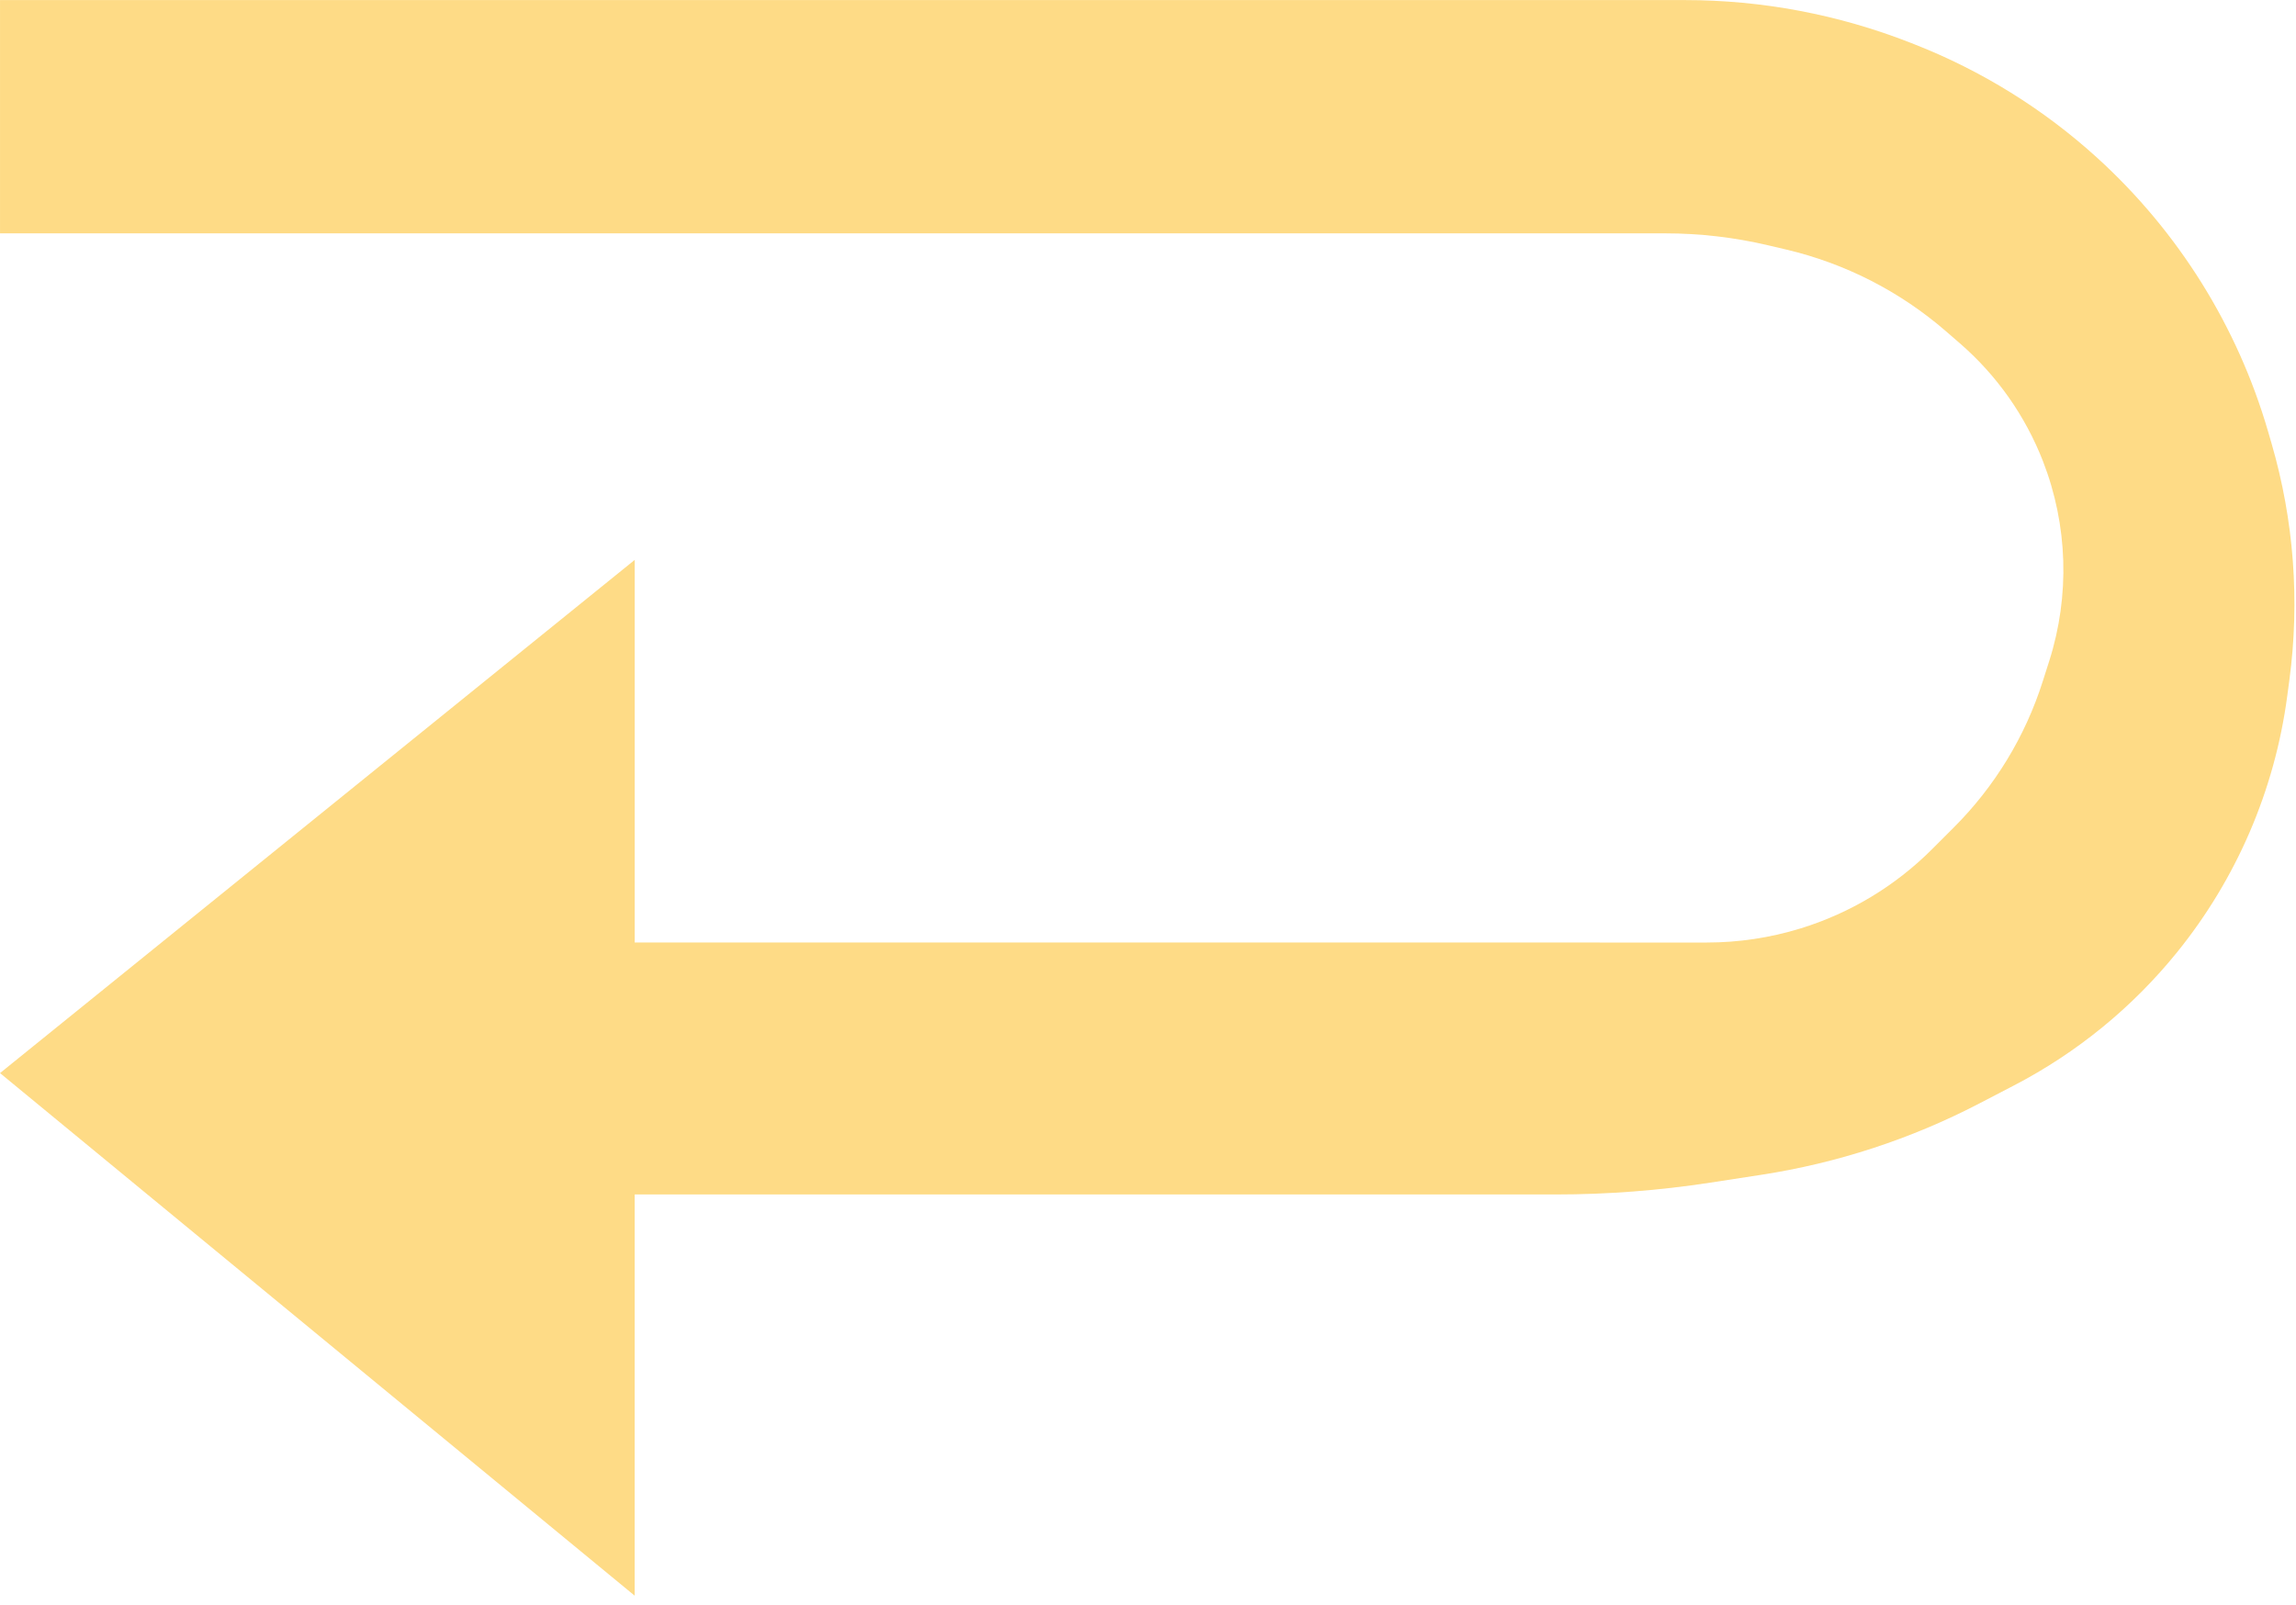 <?xml version="1.0" encoding="UTF-8"?> <svg xmlns="http://www.w3.org/2000/svg" width="123" height="86" viewBox="0 0 123 86" fill="none"> <path d="M0.001 0.004L0.001 12.504L89.206 12.504C91.065 12.504 92.917 12.719 94.726 13.145L95.688 13.371C98.851 14.116 101.786 15.617 104.242 17.745L104.994 18.397C106.97 20.11 108.498 22.279 109.446 24.716C110.777 28.139 110.895 31.913 109.782 35.413L109.43 36.518C108.492 39.466 106.86 42.147 104.672 44.334L103.497 45.509C101.53 47.476 99.112 48.932 96.453 49.75C94.828 50.25 93.137 50.504 91.437 50.504L34.002 50.502L34.002 30.002L0.001 57.5L34 85.502L34.001 64.002L83.334 64.004C86.108 64.004 88.878 63.792 91.62 63.37L94.348 62.951C98.423 62.324 102.367 61.035 106.024 59.133L107.899 58.158C111.265 56.408 114.233 53.984 116.62 51.036C119.813 47.092 121.857 42.345 122.528 37.315L122.646 36.431C123.211 32.194 122.887 27.886 121.696 23.781L121.51 23.141C119.871 17.494 116.7 12.412 112.35 8.456C109.477 5.844 106.15 3.779 102.534 2.364L102.319 2.28C98.476 0.776 94.386 0.004 90.259 0.004L0.001 0.004Z" fill="#FEDB86"></path> </svg> 